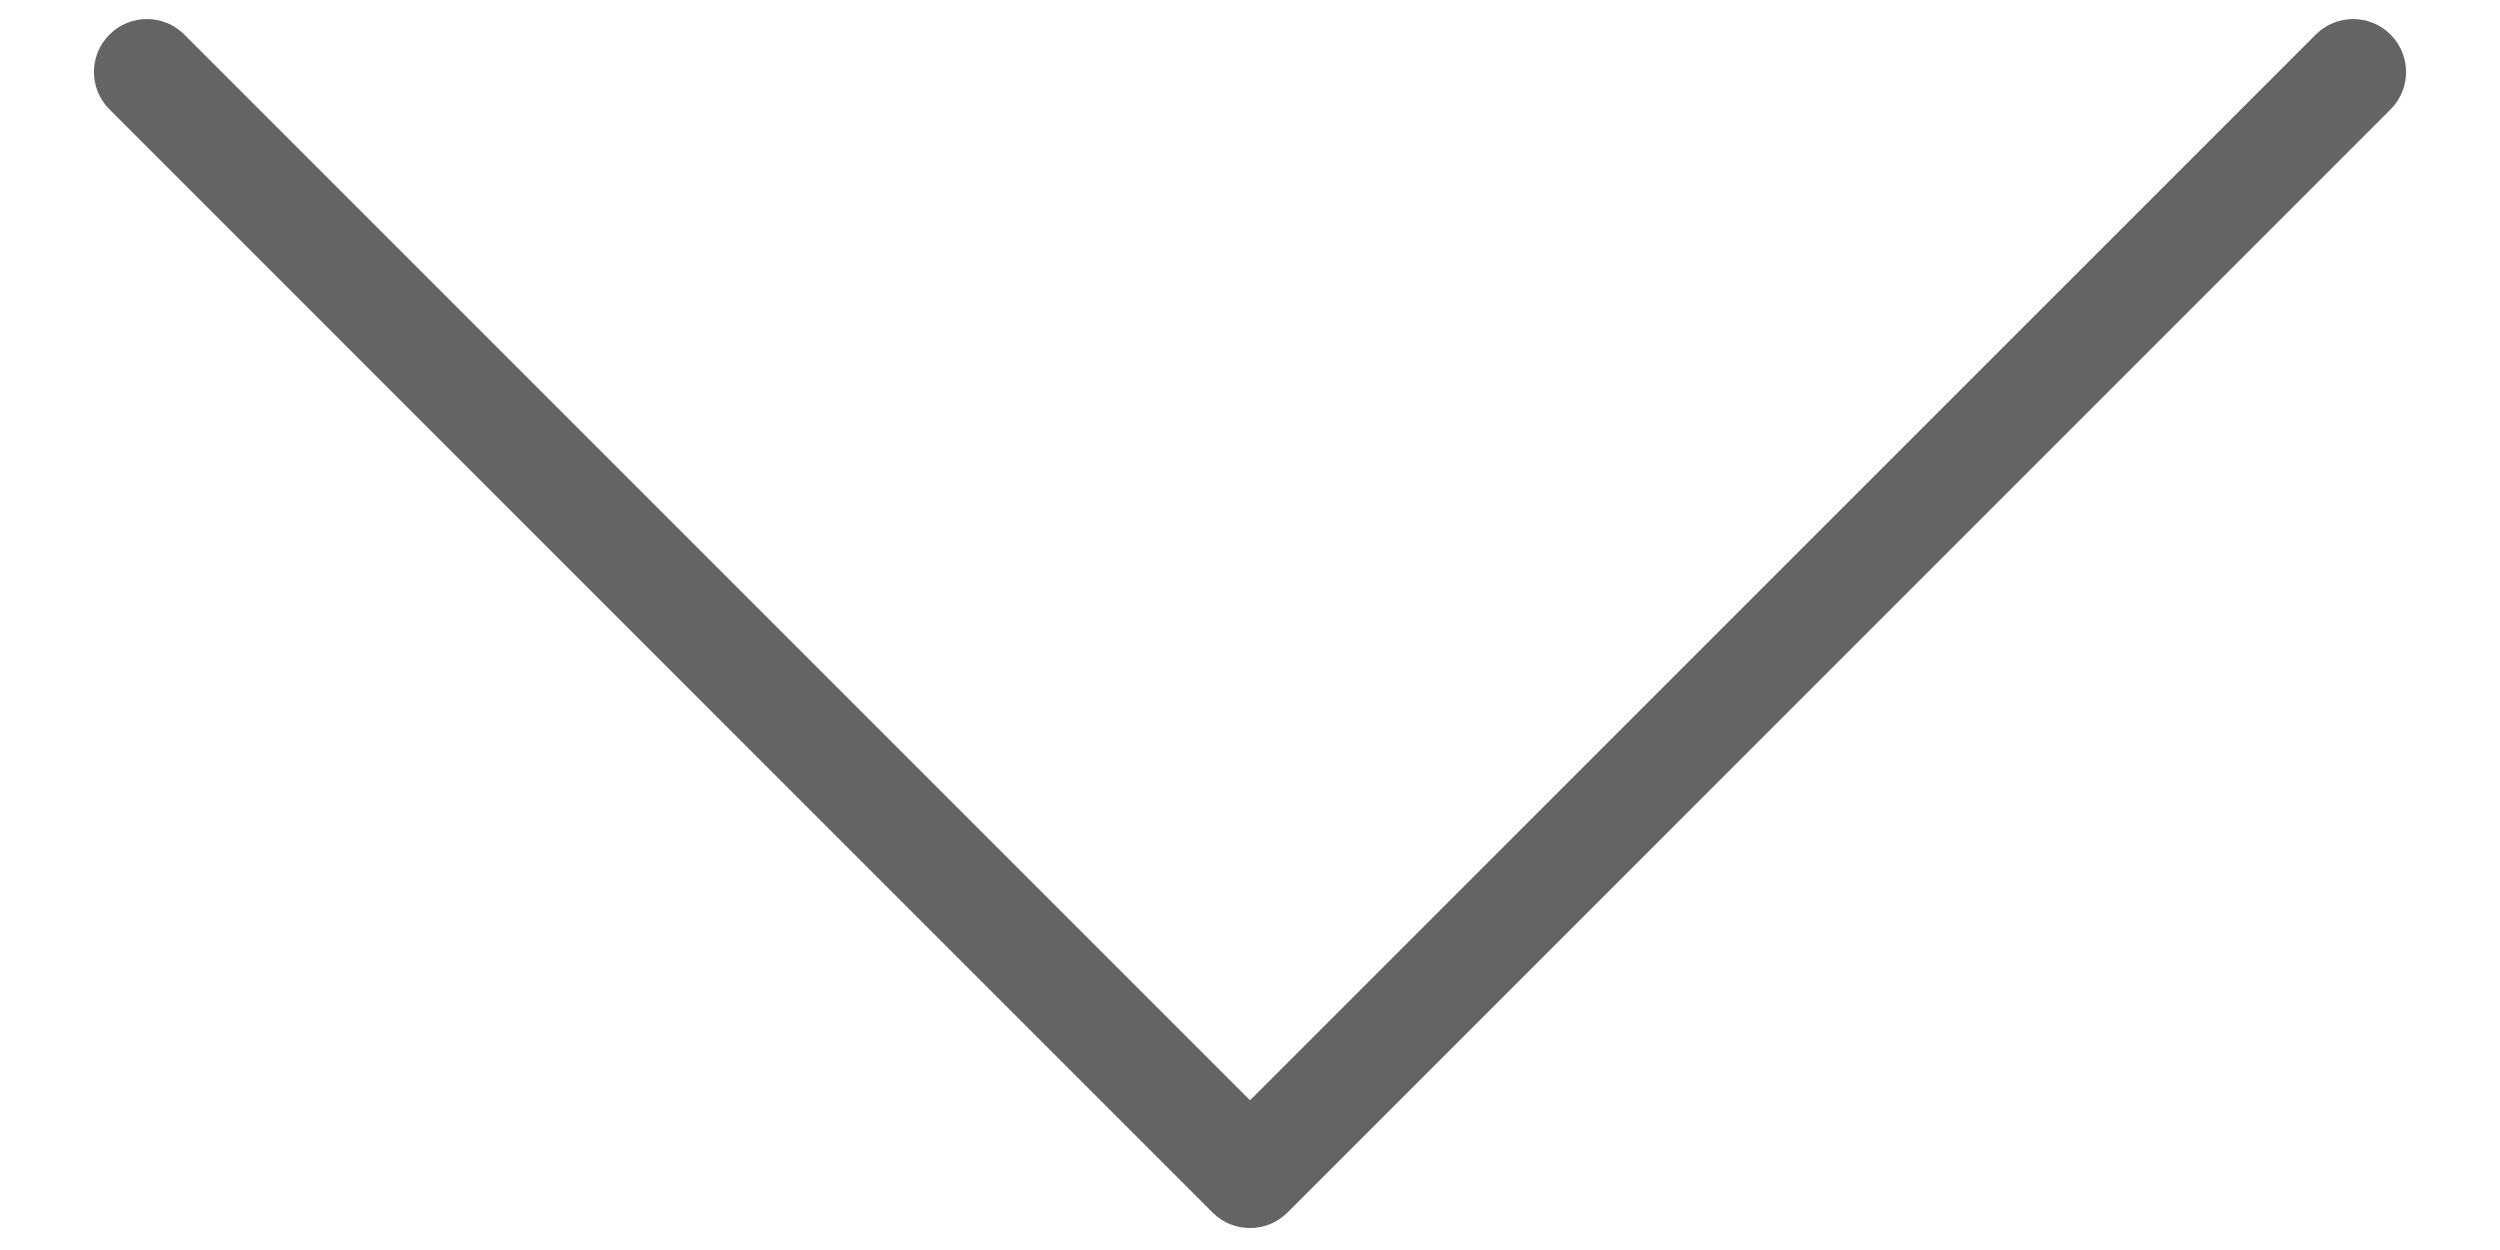 <?xml version="1.0" encoding="utf-8"?>
<!-- Generator: Adobe Illustrator 16.2.1, SVG Export Plug-In . SVG Version: 6.00 Build 0)  -->
<!DOCTYPE svg PUBLIC "-//W3C//DTD SVG 1.1//EN" "http://www.w3.org/Graphics/SVG/1.1/DTD/svg11.dtd">
<svg version="1.1" id="レイヤー_1" xmlns="http://www.w3.org/2000/svg" xmlns:xlink="http://www.w3.org/1999/xlink" x="0px"
	 y="0px" width="62.361px" height="31.182px" viewBox="0 0 62.361 31.182" enable-background="new 0 0 62.361 31.182"
	 xml:space="preserve">
<path fill="#646464" d="M31.181,30.633c-0.339,0-0.677-0.129-0.935-0.387L2.731,2.729c-0.517-0.516-0.517-1.352,0-1.867
	c0.516-0.516,1.352-0.516,1.867,0l26.583,26.583L57.765,0.862c0.516-0.516,1.352-0.516,1.866,0c0.516,0.517,0.517,1.353,0,1.867
	L32.115,30.246C31.857,30.504,31.519,30.633,31.181,30.633z"/>
</svg>

